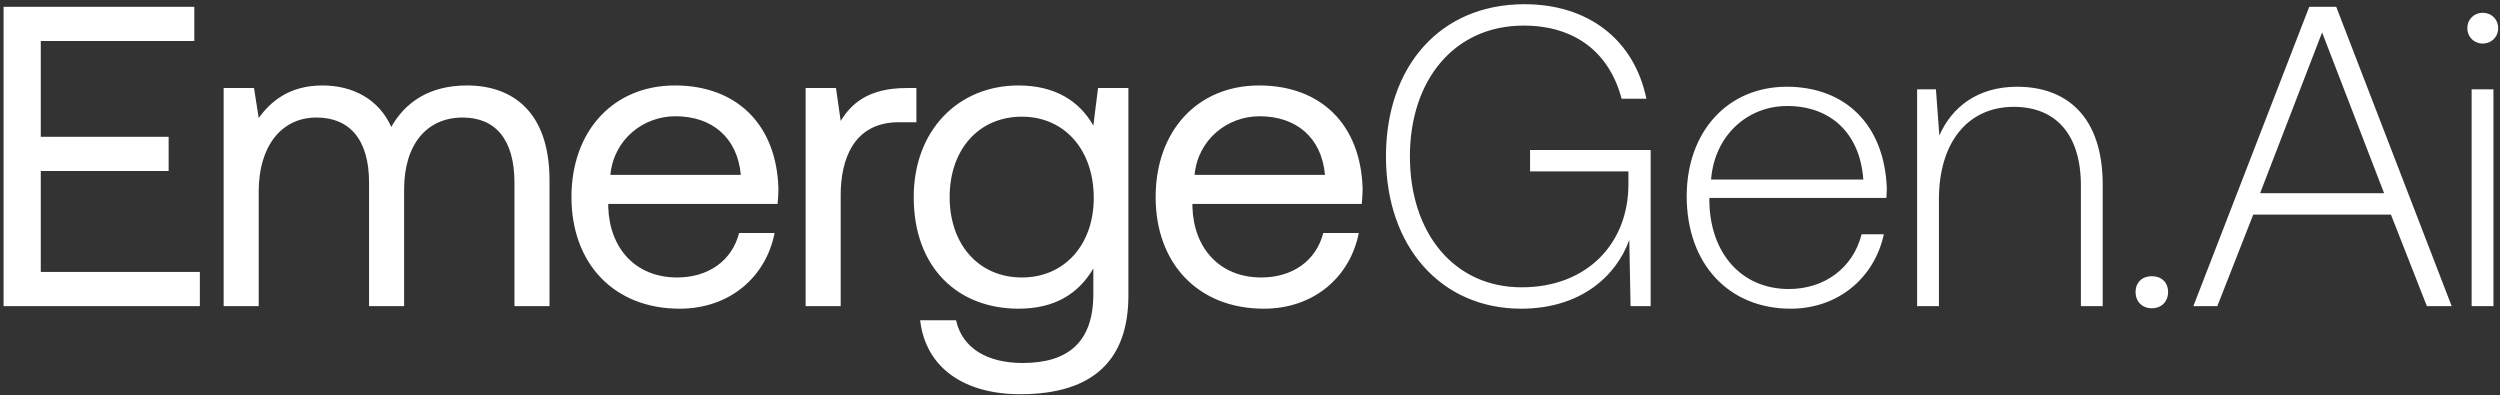 <svg width="392" height="62" viewBox="0 0 392 62" fill="none" xmlns="http://www.w3.org/2000/svg">
<rect x="0" y="0" width="392" height="62" fill="#333333" stroke="none"/>
<path d="M0.56 48V1.062H30.466V6.427H6.393V21.447H26.442V26.811H6.393V42.636H31.337V48H0.56ZM73.222 13.4C80.33 13.4 86.163 17.49 86.163 28.286V48H80.665V28.621C80.665 21.916 77.715 18.429 72.552 18.429C66.852 18.429 63.365 22.721 63.365 29.694V48H57.867V28.621C57.867 21.916 54.849 18.429 49.619 18.429C43.986 18.429 40.567 23.123 40.567 29.962V48H35.068V13.803H39.829L40.567 18.496C42.377 16.015 45.261 13.4 50.558 13.4C55.319 13.4 59.409 15.546 61.353 19.904C63.432 16.216 67.12 13.4 73.222 13.4ZM106.57 48.402C96.311 48.402 89.605 41.362 89.605 30.901C89.605 20.508 96.177 13.4 105.832 13.4C115.488 13.4 121.791 19.502 122.059 29.627C122.059 30.365 121.992 31.169 121.925 31.974H95.372V32.444C95.573 38.948 99.663 43.507 106.168 43.507C110.995 43.507 114.75 40.959 115.89 36.534H121.456C120.115 43.373 114.482 48.402 106.57 48.402ZM95.707 27.414H116.159C115.622 21.514 111.599 18.228 105.899 18.228C100.87 18.228 96.244 21.849 95.707 27.414ZM142.147 13.803H143.689V19.167H140.94C133.765 19.167 131.82 25.135 131.82 30.566V48H126.322V13.803H131.083L131.82 18.966C133.43 16.351 136.045 13.803 142.147 13.803ZM171.435 19.703L172.172 13.803H176.933V46.324C176.933 56.181 171.703 61.813 159.968 61.813C151.251 61.813 145.149 57.723 144.278 50.213H149.91C150.849 54.504 154.671 56.918 160.371 56.918C167.545 56.918 171.435 53.566 171.435 46.123V42.099C169.155 45.988 165.467 48.402 159.7 48.402C150.246 48.402 143.272 42.032 143.272 30.901C143.272 20.441 150.246 13.4 159.7 13.4C165.467 13.4 169.289 15.881 171.435 19.703ZM160.237 43.507C166.942 43.507 171.502 38.344 171.502 31.035C171.502 23.525 166.942 18.295 160.237 18.295C153.464 18.295 148.904 23.458 148.904 30.901C148.904 38.344 153.464 43.507 160.237 43.507ZM198.169 48.402C187.91 48.402 181.205 41.362 181.205 30.901C181.205 20.508 187.776 13.4 197.432 13.4C207.087 13.4 213.391 19.502 213.659 29.627C213.659 30.365 213.592 31.169 213.525 31.974H186.971V32.444C187.172 38.948 191.263 43.507 197.767 43.507C202.595 43.507 206.35 40.959 207.49 36.534H213.055C211.714 43.373 206.082 48.402 198.169 48.402ZM187.307 27.414H207.758C207.222 21.514 203.198 18.228 197.499 18.228C192.47 18.228 187.843 21.849 187.307 27.414ZM238.507 48.402C225.968 48.402 217.318 38.679 217.318 24.531C217.318 10.45 225.767 0.66 239.043 0.66C248.9 0.66 256.209 6.091 258.154 15.479H254.265C252.32 8.103 246.822 4.013 238.909 4.013C228.047 4.013 221.073 12.528 221.073 24.531C221.073 36.601 228.047 45.05 238.574 45.05C248.967 45.05 255.337 38.076 255.337 28.89V26.878H239.915V23.525H258.824V48H255.673L255.472 37.607C253.46 43.239 247.894 48.402 238.507 48.402ZM280.768 48.402C271.112 48.402 264.474 41.429 264.474 30.767C264.474 20.709 270.844 13.601 280.165 13.601C289.284 13.601 295.52 19.502 295.855 29.627C295.855 30.029 295.788 30.566 295.788 31.035H268.028V31.639C268.162 39.551 272.923 45.318 280.5 45.318C286.065 45.318 290.558 42.032 291.899 36.735H295.386C293.911 43.574 288.211 48.402 280.768 48.402ZM268.296 28.152H292.167C291.631 20.709 286.87 16.619 280.232 16.619C273.996 16.619 268.833 21.245 268.296 28.152ZM316.294 13.601C324.005 13.601 329.704 18.228 329.704 28.957V48H326.285V29.091C326.285 21.044 322.329 16.753 315.757 16.753C308.515 16.753 304.023 22.385 304.023 31.236V48H300.603V14.004H303.553L304.09 21.245C306.034 16.82 310.058 13.601 316.294 13.601ZM334.859 45.787C334.859 44.245 335.932 43.306 337.407 43.306C338.882 43.306 339.955 44.245 339.955 45.787C339.955 47.33 338.882 48.335 337.407 48.335C335.932 48.335 334.859 47.33 334.859 45.787ZM347.677 48H343.922L362.093 1.062H366.318L384.422 48H380.533L374.9 33.651H353.309L347.677 48ZM364.105 5.085L354.382 30.298H373.828L364.105 5.085ZM389.297 6.829C387.956 6.829 386.883 5.823 386.883 4.415C386.883 3.007 387.956 2.001 389.297 2.001C390.638 2.001 391.711 3.007 391.711 4.415C391.711 5.823 390.638 6.829 389.297 6.829ZM387.553 48V14.004H390.973V48H387.553Z" fill="white"/>
</svg>
